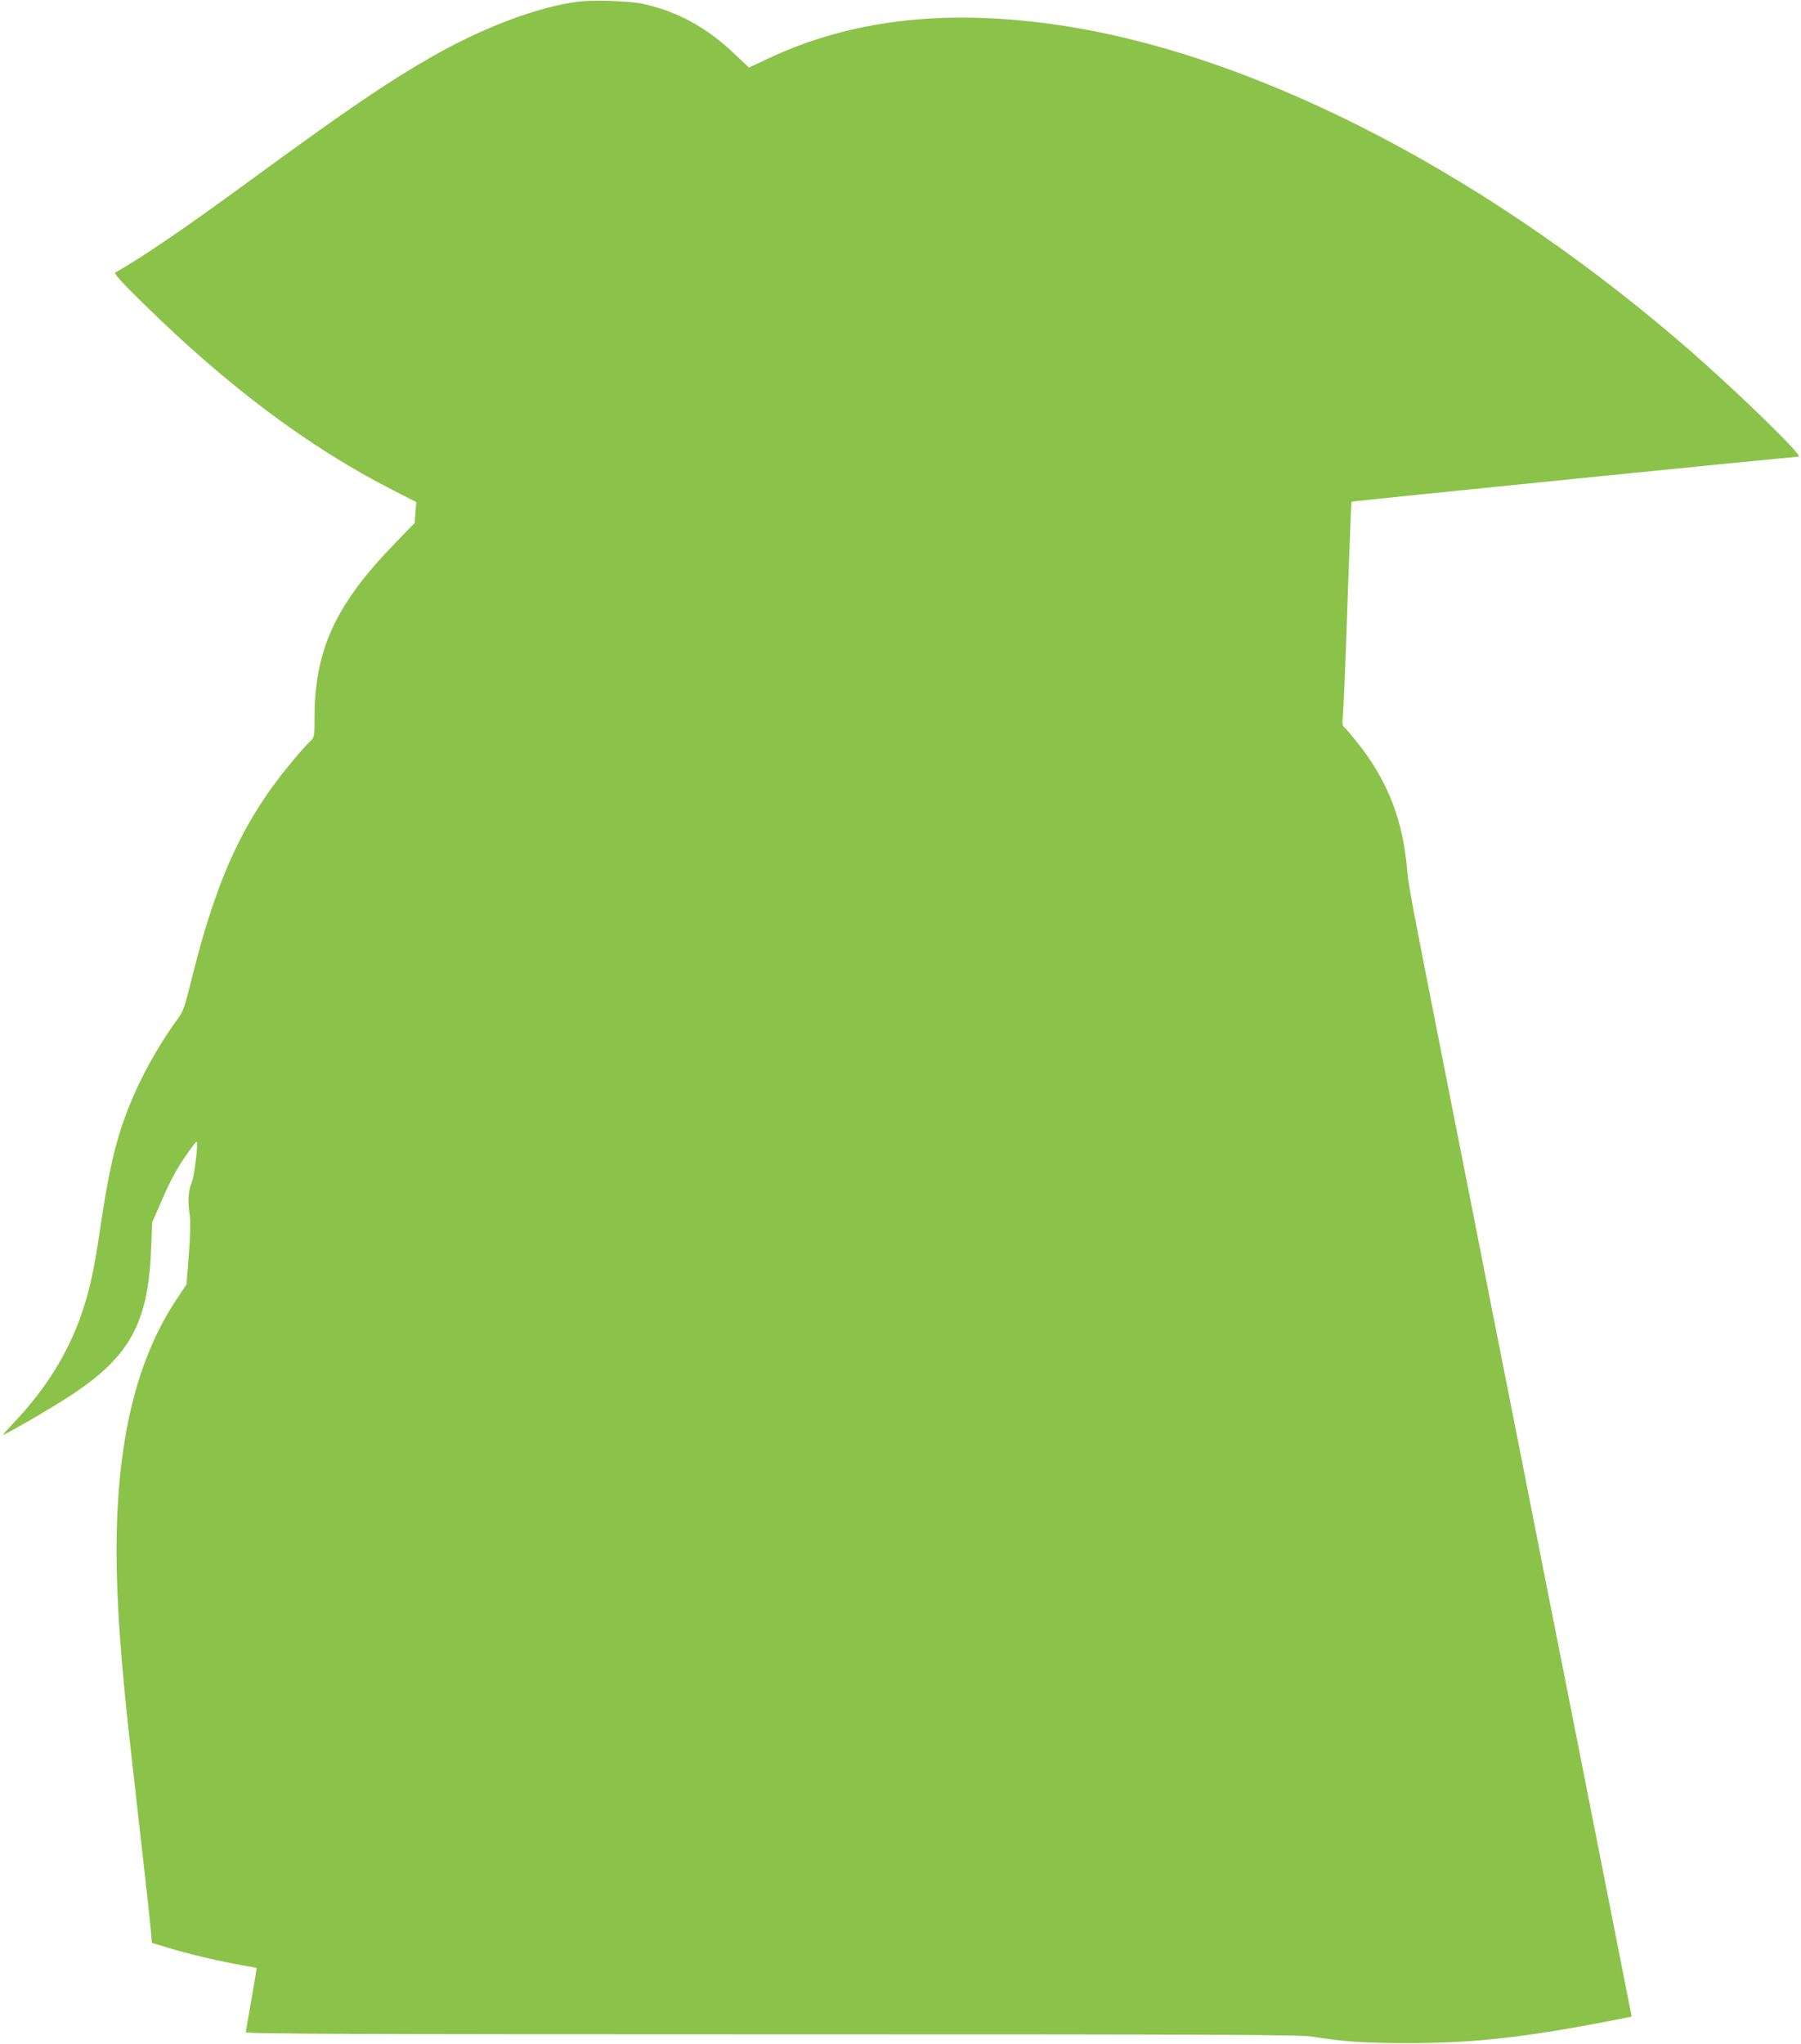 <?xml version="1.0" standalone="no"?>
<!DOCTYPE svg PUBLIC "-//W3C//DTD SVG 20010904//EN"
 "http://www.w3.org/TR/2001/REC-SVG-20010904/DTD/svg10.dtd">
<svg version="1.0" xmlns="http://www.w3.org/2000/svg"
 width="1128pt" height="1280pt" viewBox="0 0 1128 1280"
 preserveAspectRatio="xMidYMid meet">
<g transform="translate(0,1280) scale(0.1,-0.1)"
fill="#8bc34a" stroke="none">
<path d="M3615 12789 c-253 -34 -593 -163 -910 -344 -274 -157 -537 -335
-1090 -740 -453 -332 -711 -508 -893 -612 -10 -6 41 -62 175 -193 531 -522
1041 -903 1565 -1170 l145 -74 -5 -66 -5 -65 -139 -144 c-359 -373 -488 -656
-488 -1077 0 -117 -1 -121 -26 -145 -15 -13 -59 -62 -98 -109 -315 -370 -487
-740 -645 -1378 -44 -180 -53 -205 -88 -253 -102 -138 -208 -322 -276 -480
-102 -236 -148 -417 -212 -849 -37 -247 -61 -357 -108 -500 -83 -252 -227
-486 -431 -700 -36 -39 -66 -72 -66 -74 0 -10 312 171 432 251 364 241 477
450 495 918 l6 159 68 156 c46 106 90 186 136 252 37 54 70 98 73 98 14 0 -12
-216 -30 -258 -21 -48 -25 -119 -11 -207 5 -30 3 -123 -6 -239 l-15 -190 -60
-90 c-255 -381 -378 -895 -378 -1577 0 -337 28 -717 96 -1309 58 -510 112
-991 119 -1071 l6 -76 102 -31 c125 -38 318 -84 452 -107 55 -10 101 -18 102
-19 1 -1 -13 -89 -32 -196 -19 -107 -35 -201 -35 -207 0 -10 665 -13 3293 -13
2789 0 3306 -2 3382 -14 210 -33 318 -40 605 -41 410 0 735 36 1267 140 70 14
128 25 130 25 2 0 1 10 -2 23 -2 12 -72 366 -155 787 -83 421 -187 947 -231
1170 -44 223 -116 586 -160 807 -101 513 -217 1102 -320 1620 -44 225 -116
588 -159 808 -44 220 -115 582 -159 805 -180 911 -210 1069 -216 1145 -26 331
-125 584 -326 830 -31 39 -63 76 -71 82 -11 10 -12 28 -6 90 4 43 17 357 28
698 12 341 23 621 25 623 4 4 2764 282 2800 282 37 0 -427 449 -750 725 -1275
1091 -2709 1816 -3925 1984 -688 95 -1269 25 -1782 -217 l-117 -55 -89 84
c-176 168 -360 268 -576 315 -86 19 -315 26 -411 13z"/>
</g>
</svg>
